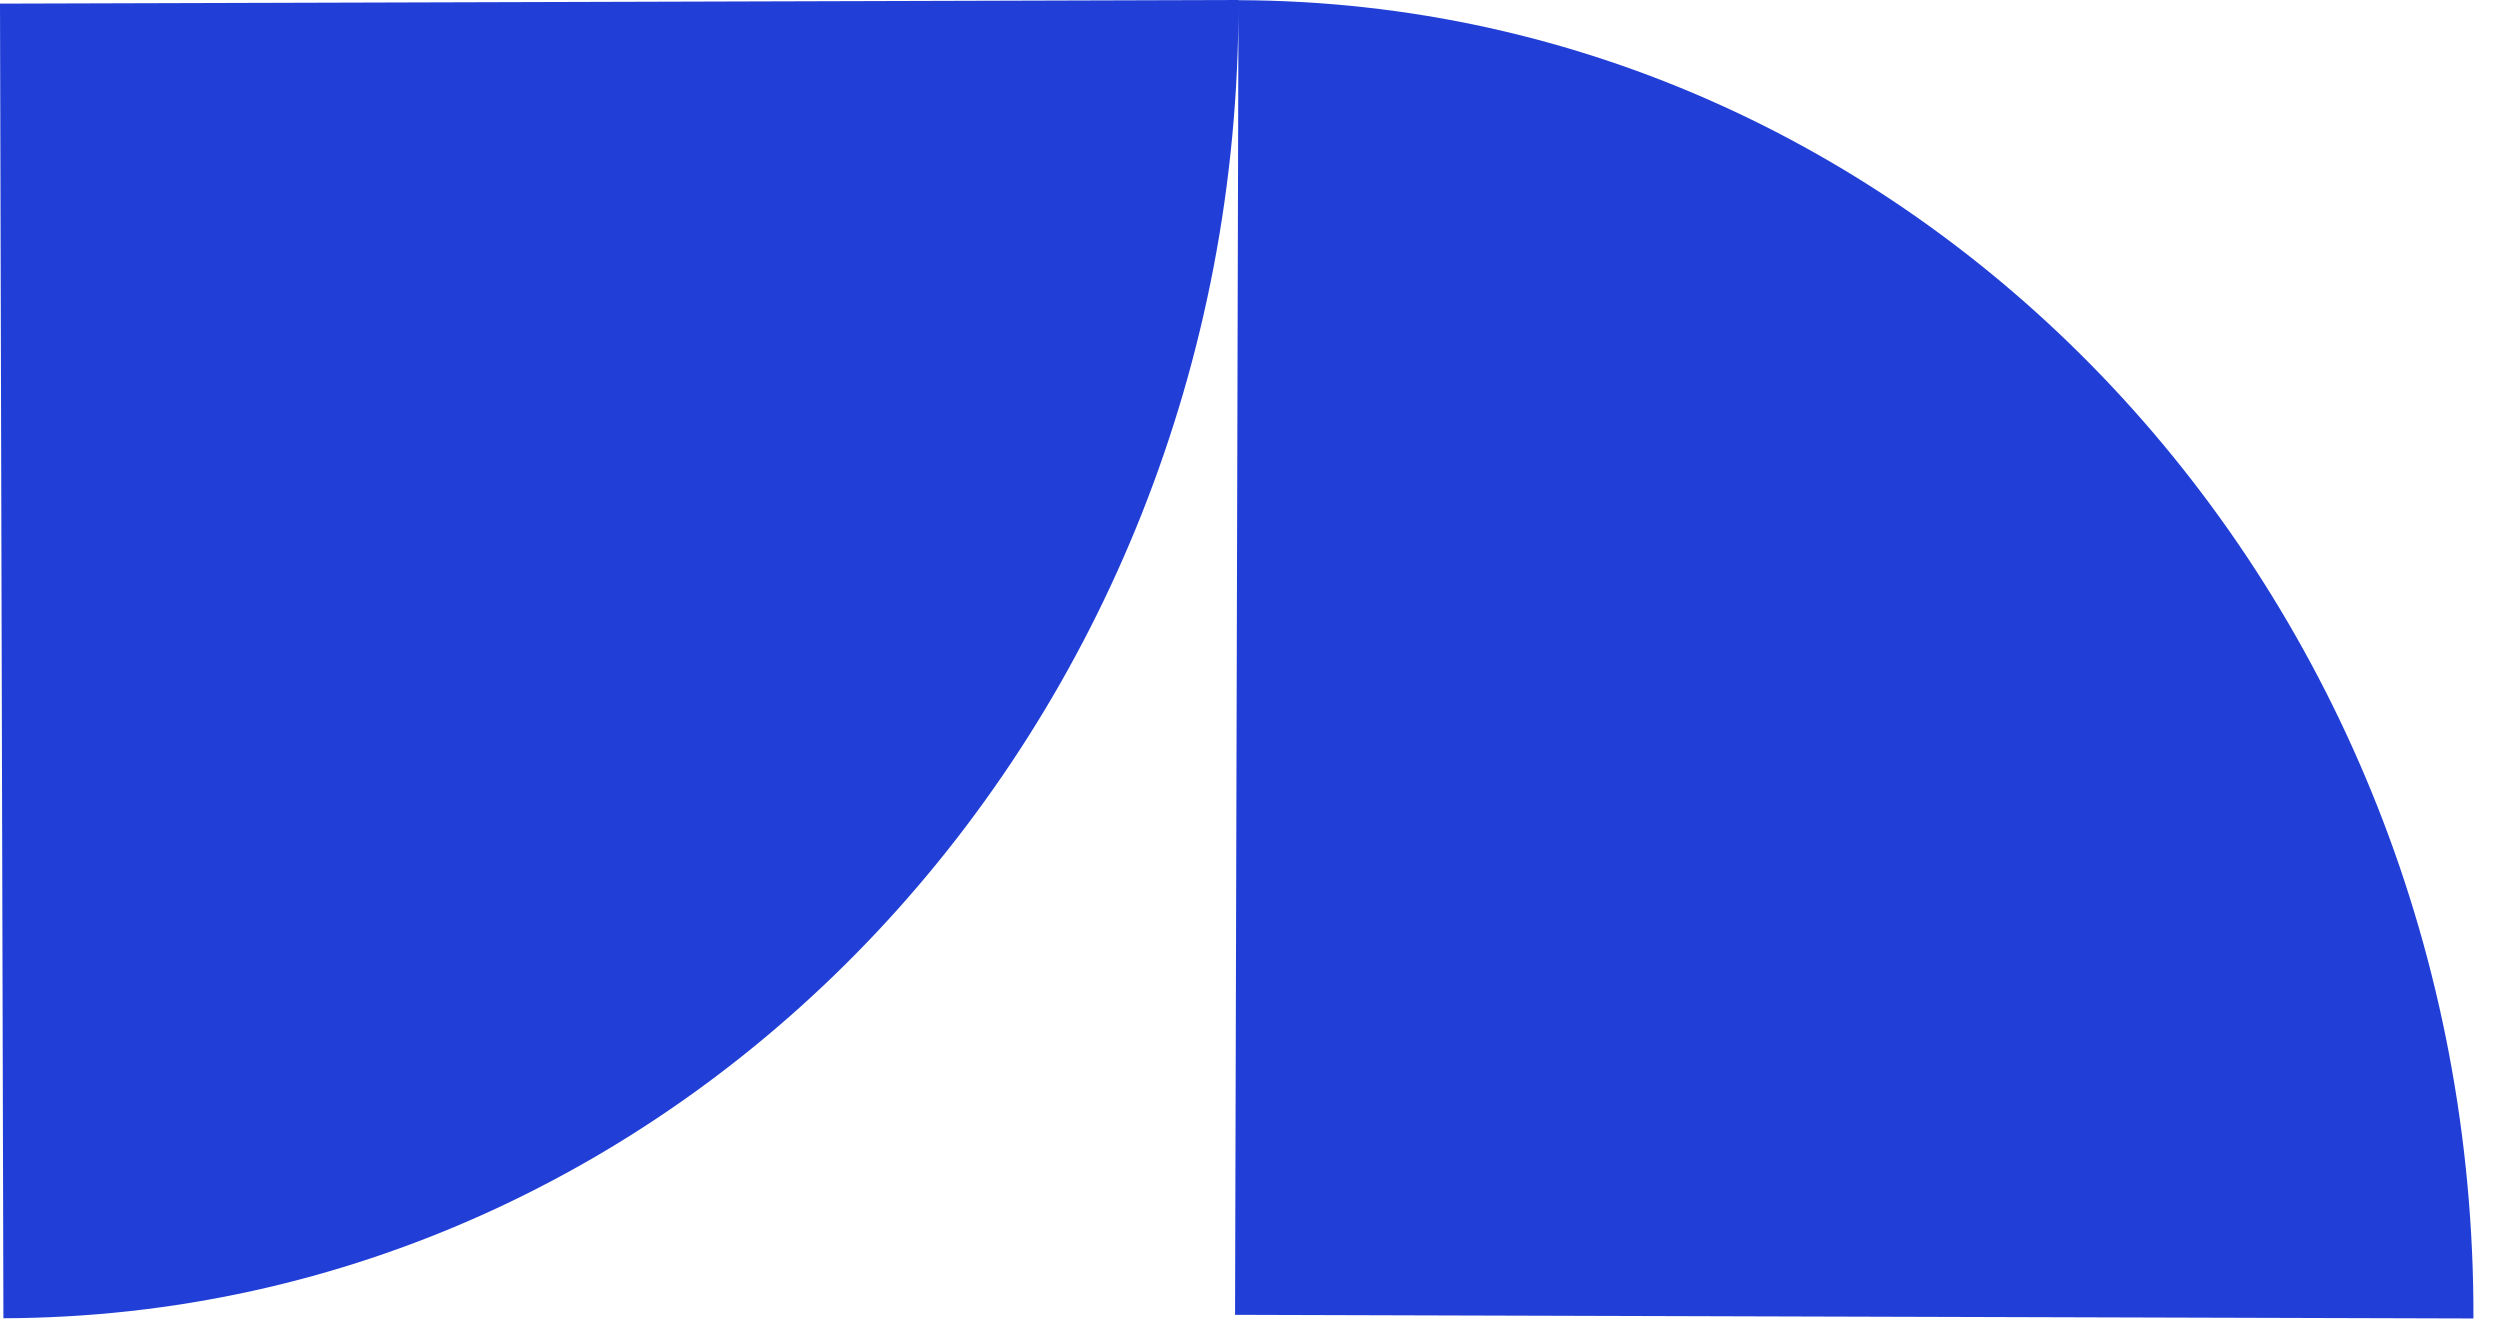 <?xml version="1.0" encoding="utf-8"?>
<svg xmlns="http://www.w3.org/2000/svg" fill="none" height="100%" overflow="visible" preserveAspectRatio="none" style="display: block;" viewBox="0 0 93 50" width="100%">
<path d="M46.071 0L0 0.135L0.127 49.039C25.547 48.964 46.1 27.051 46.071 0.082L45.944 48.912L92.012 49.047C92.083 22.04 71.51 0.082 46.071 0.007V0Z" fill="#213FD6" id="Vector"/>
</svg>